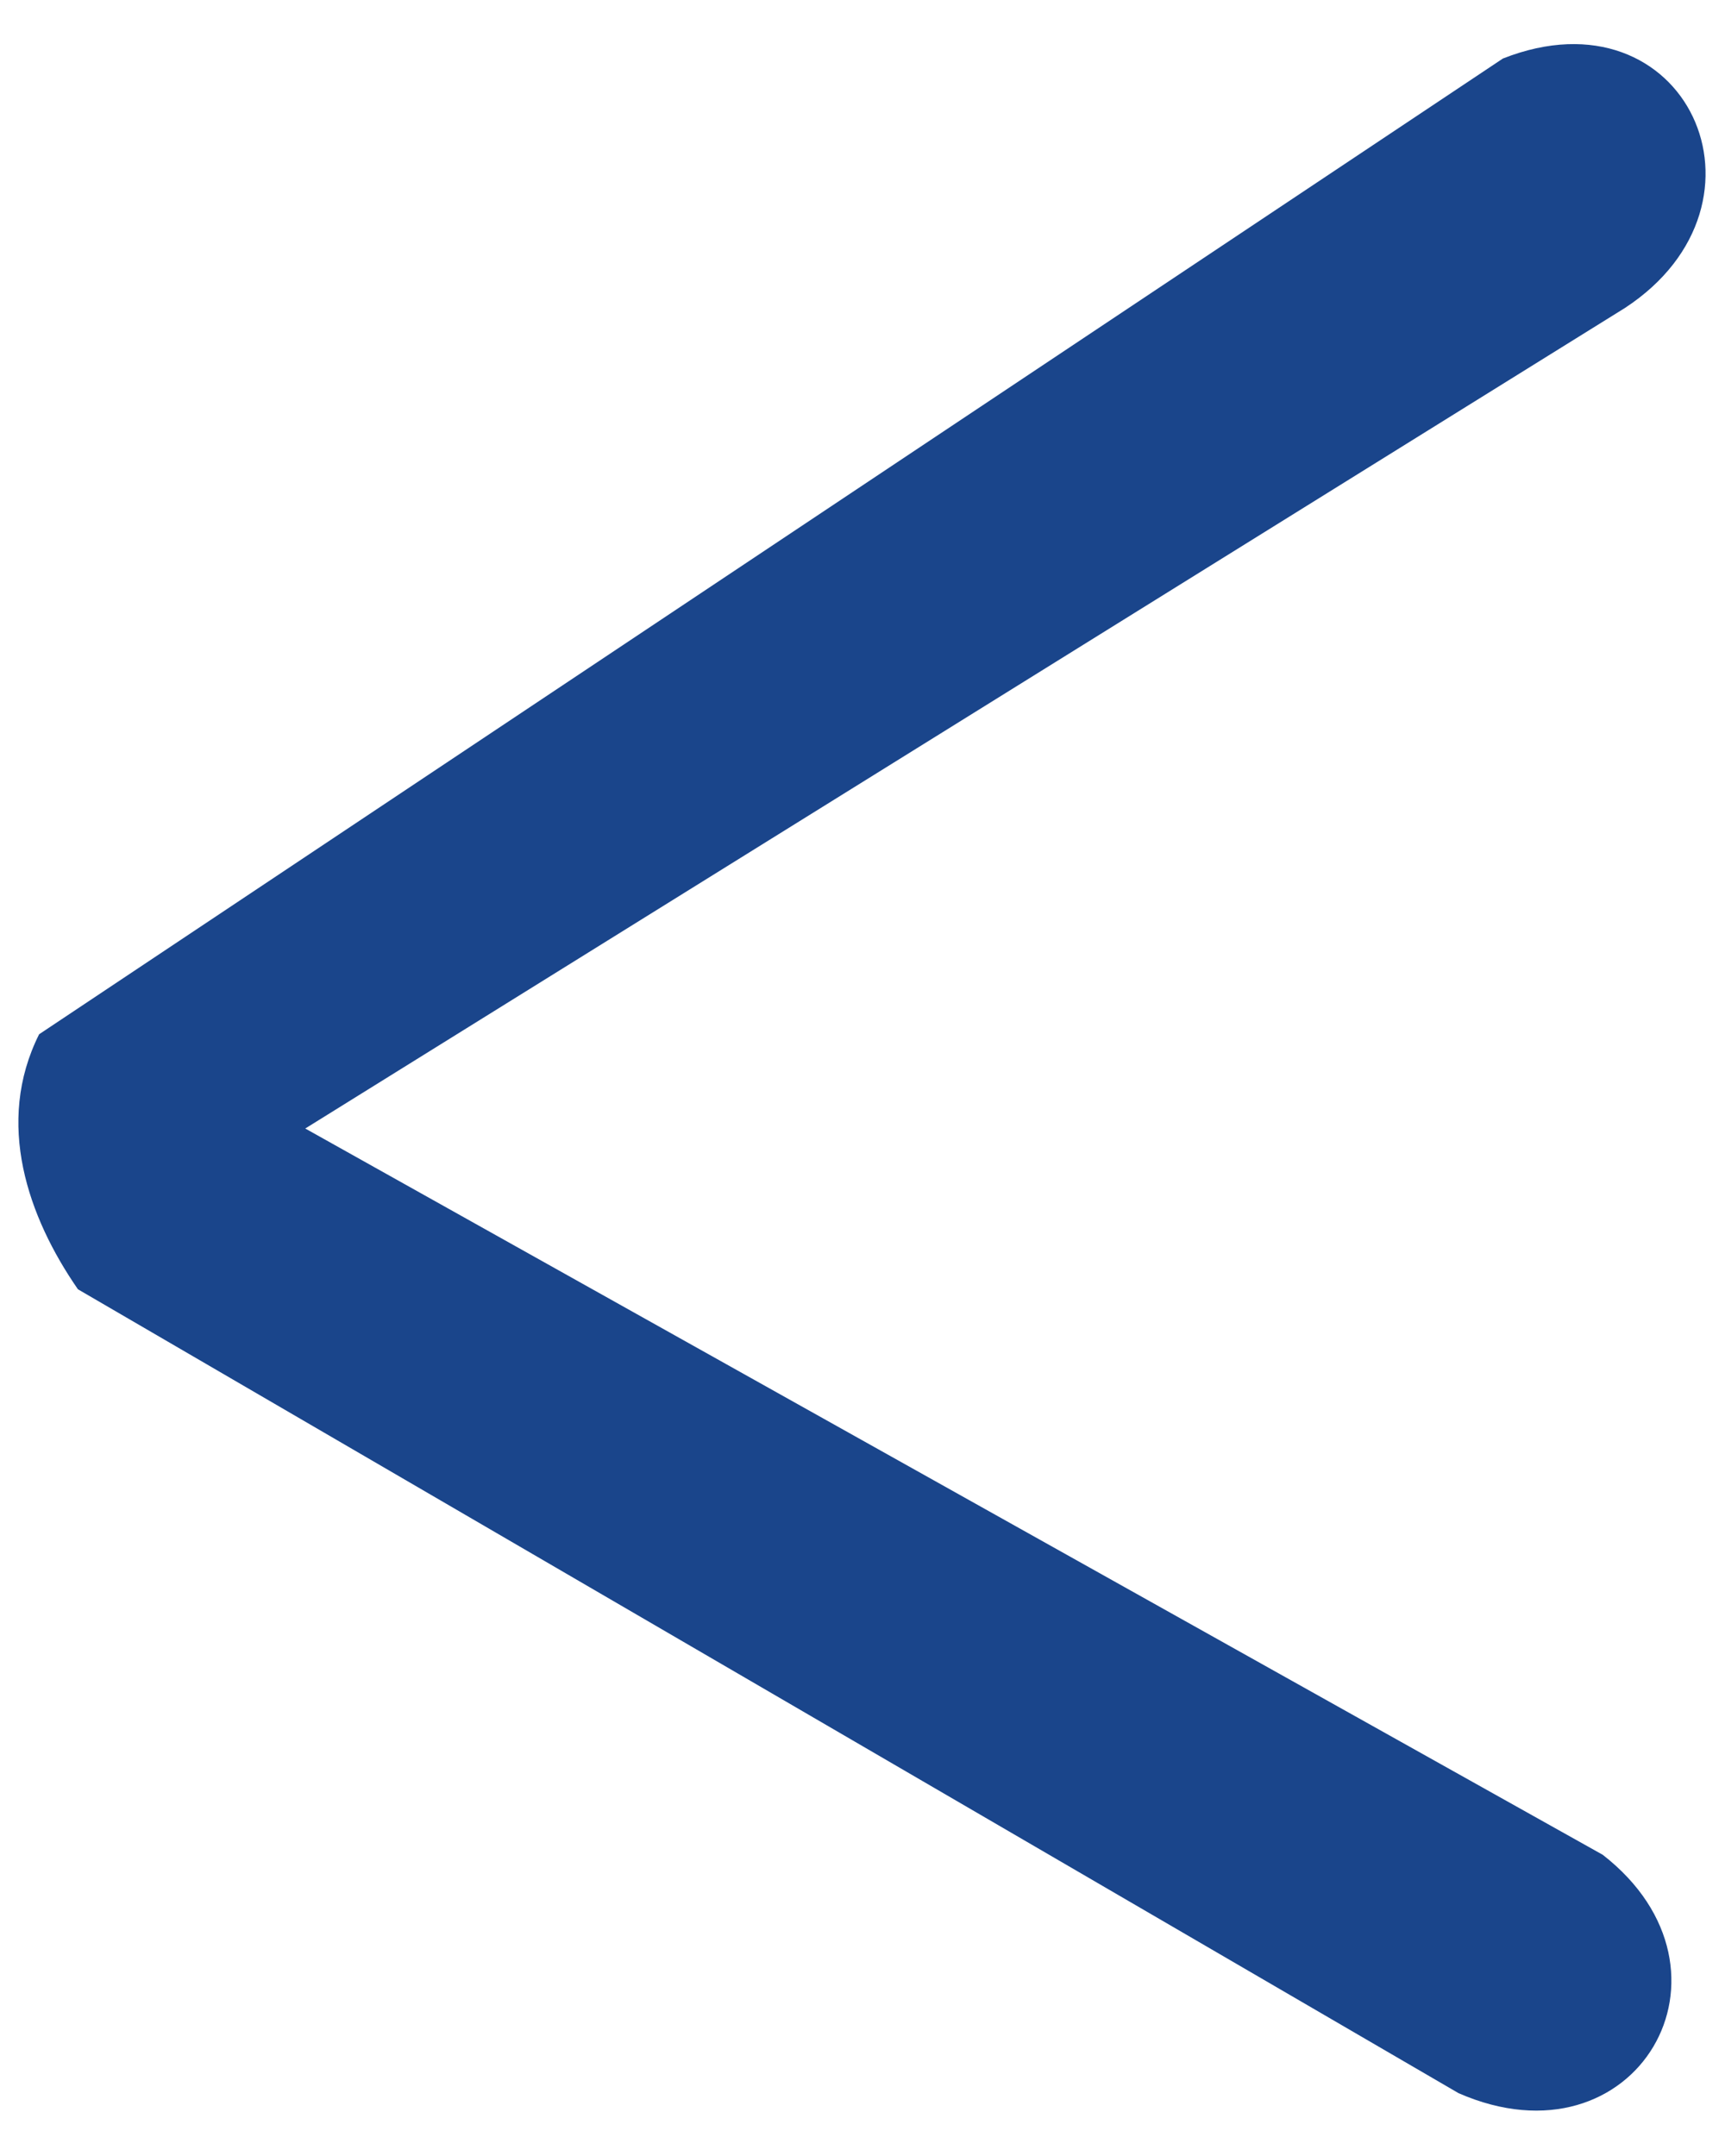 <?xml version="1.0" encoding="UTF-8"?>
<svg width="28px" height="35px" viewBox="0 0 28 35" version="1.1" xmlns="http://www.w3.org/2000/svg" xmlns:xlink="http://www.w3.org/1999/xlink">
    
    <g id="Page-1" stroke="none" stroke-width="1" fill="none" fill-rule="evenodd">
        <g id="KeHE---Serving---Work2" transform="translate(-158, -3801)" fill="#1A458B" fill-rule="nonzero">
            <g id="Group-5" transform="translate(158.298, 3754)">
                <g id="&lt;" transform="translate(0, 47.716)">
                    <path d="M0.967,20.214 L23.377,33.264 C26.257,34.524 28.147,31.284 25.717,29.394 L4.657,17.604 L26.077,4.284 C28.687,2.574 27.067,-0.936 24.097,0.234 L0.337,16.074 C-0.383,17.514 0.157,19.044 0.967,20.214 Z" id="Path"></path>
                </g>
            </g>
        </g>
    </g>
</svg>